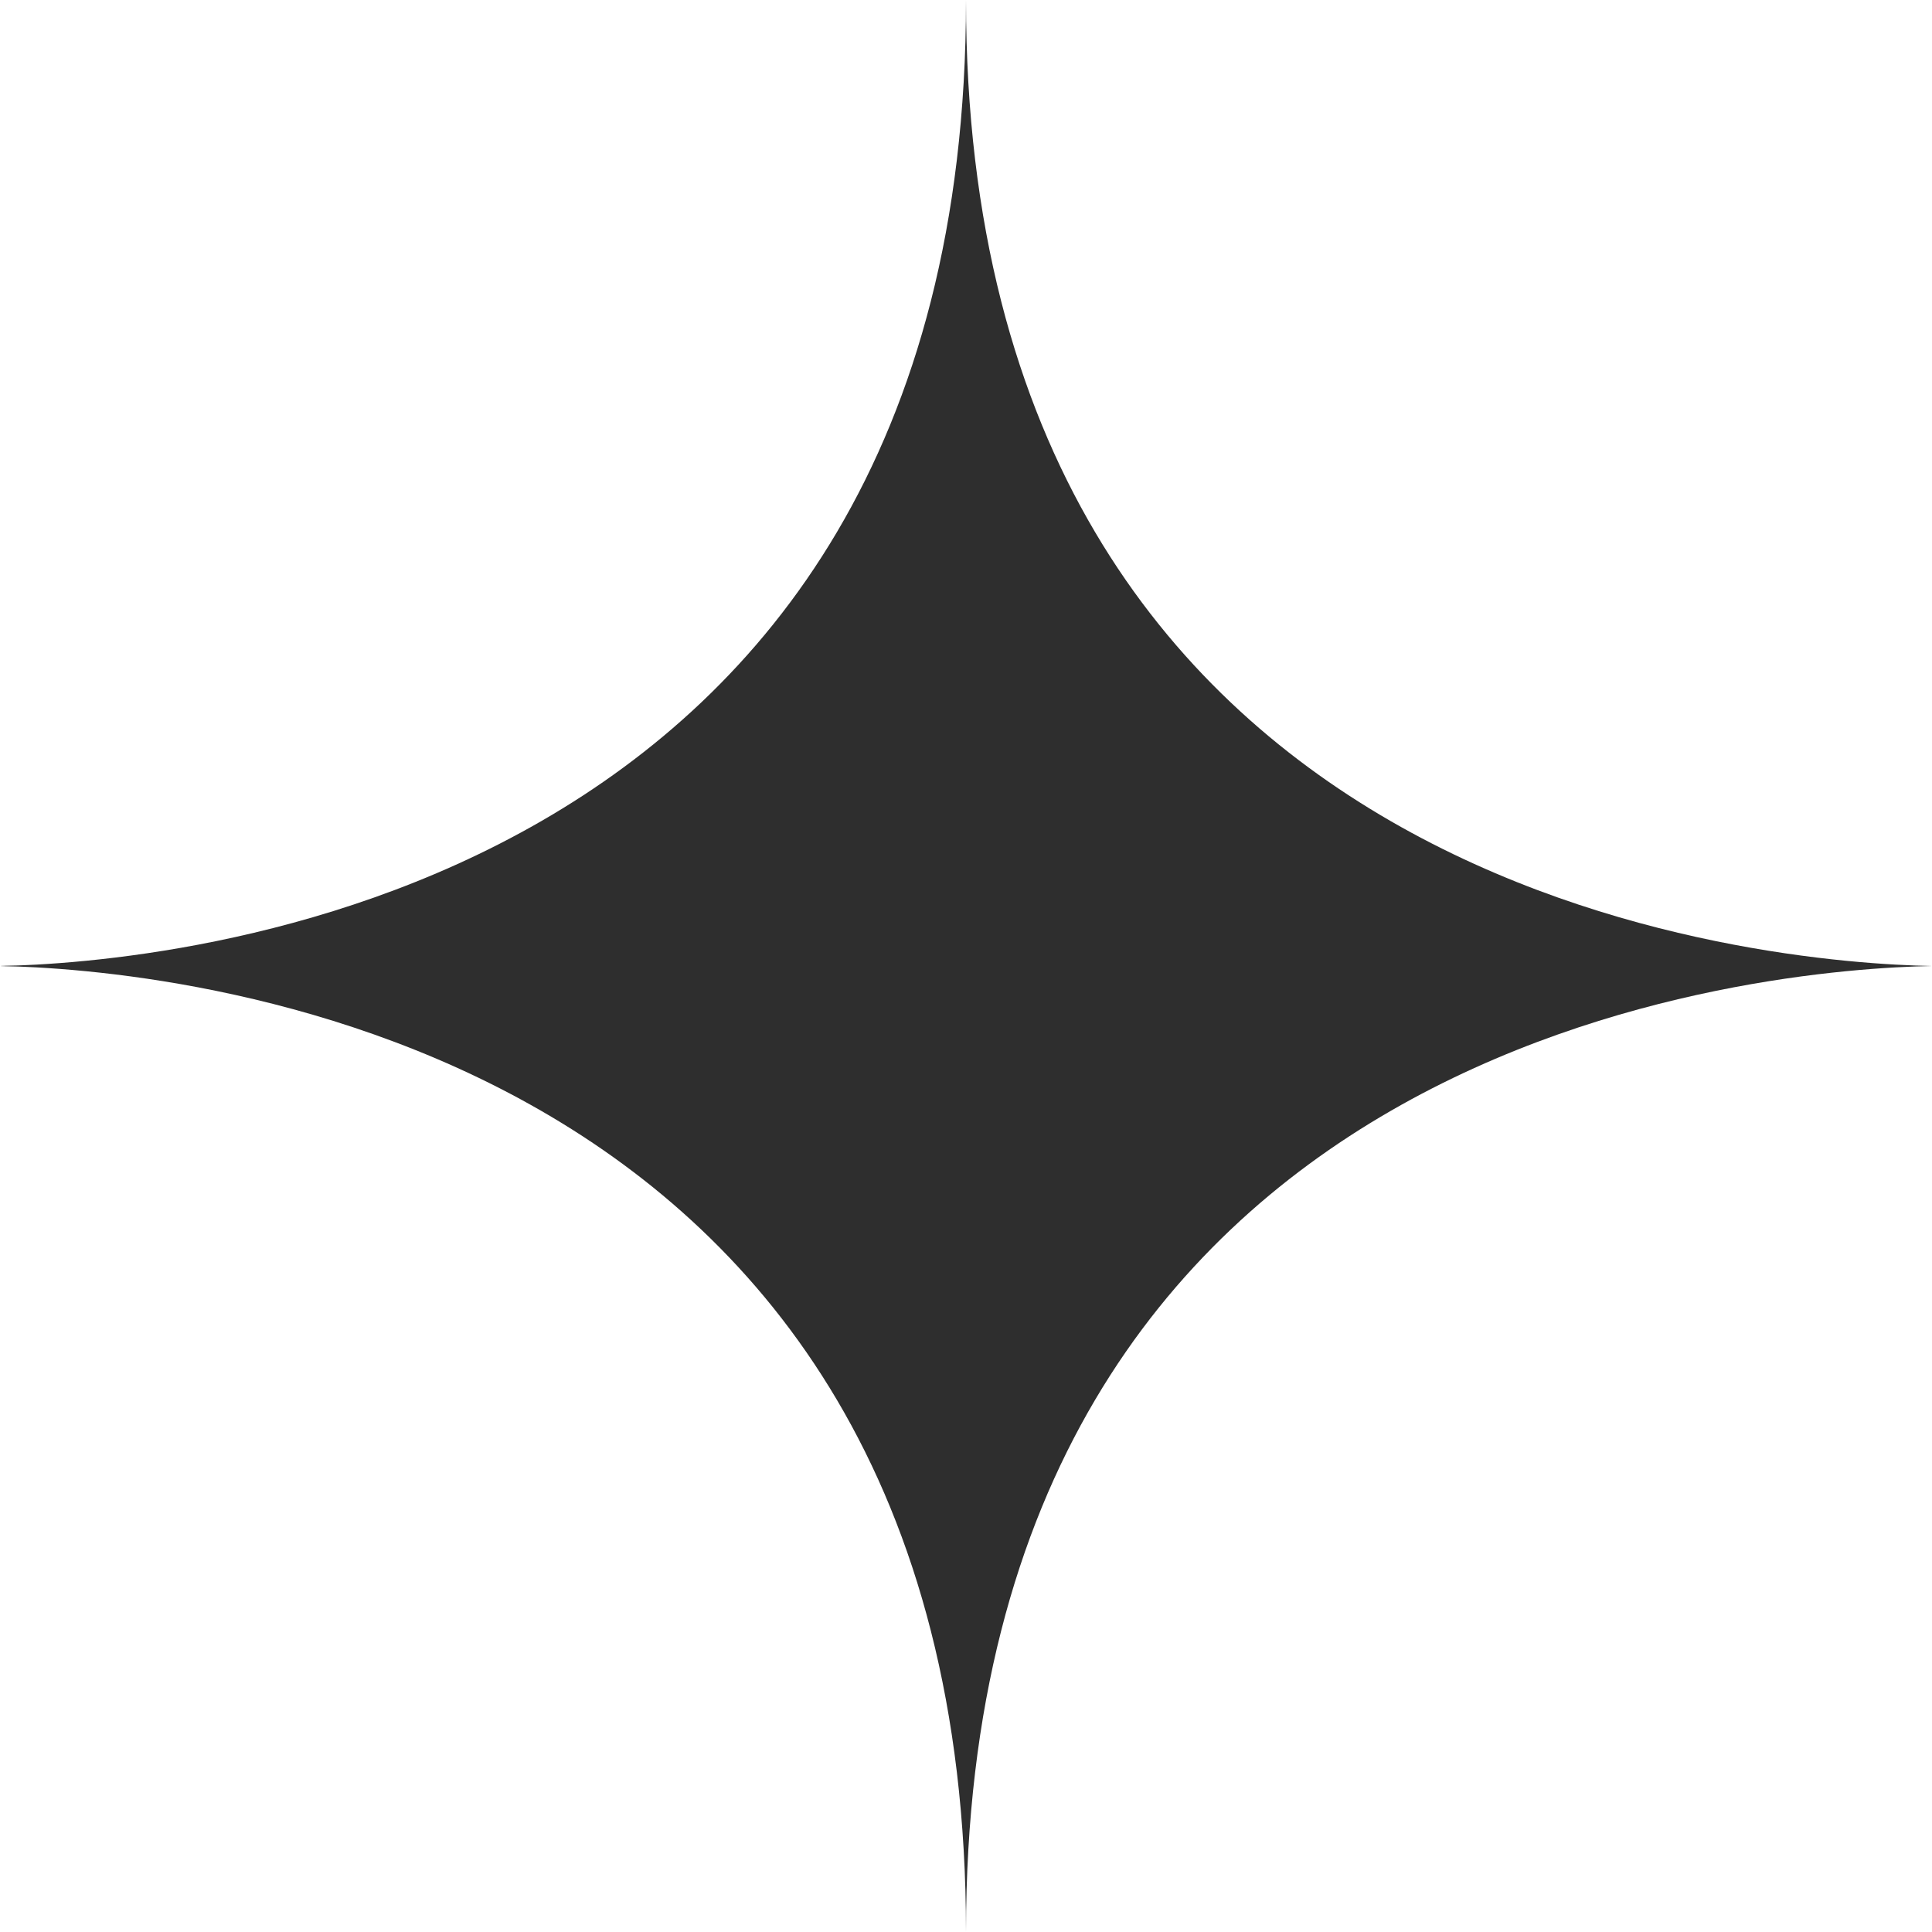 <svg xmlns="http://www.w3.org/2000/svg" width="32" height="32" viewBox="0 0 32 32" fill="none"><g id="STAR"><path id="Vector" d="M16 0C16 14.978 2.58 15.953 0 16C2.58 16.047 16 17.022 16 32C16 17.022 29.42 16.047 32 16C29.42 15.953 16 14.978 16 0Z" fill="#2E2E2E"></path><path id="Vector_2" d="M0 16C0 16 0.146 16.005 0.411 16C0.146 15.995 0 16 0 16Z" fill="#2E2E2E"></path><path id="Vector_3" d="M31.18 16C31.445 16.005 31.59 16 31.59 16C31.59 16 31.445 15.995 31.18 16Z" fill="#2E2E2E"></path></g></svg>